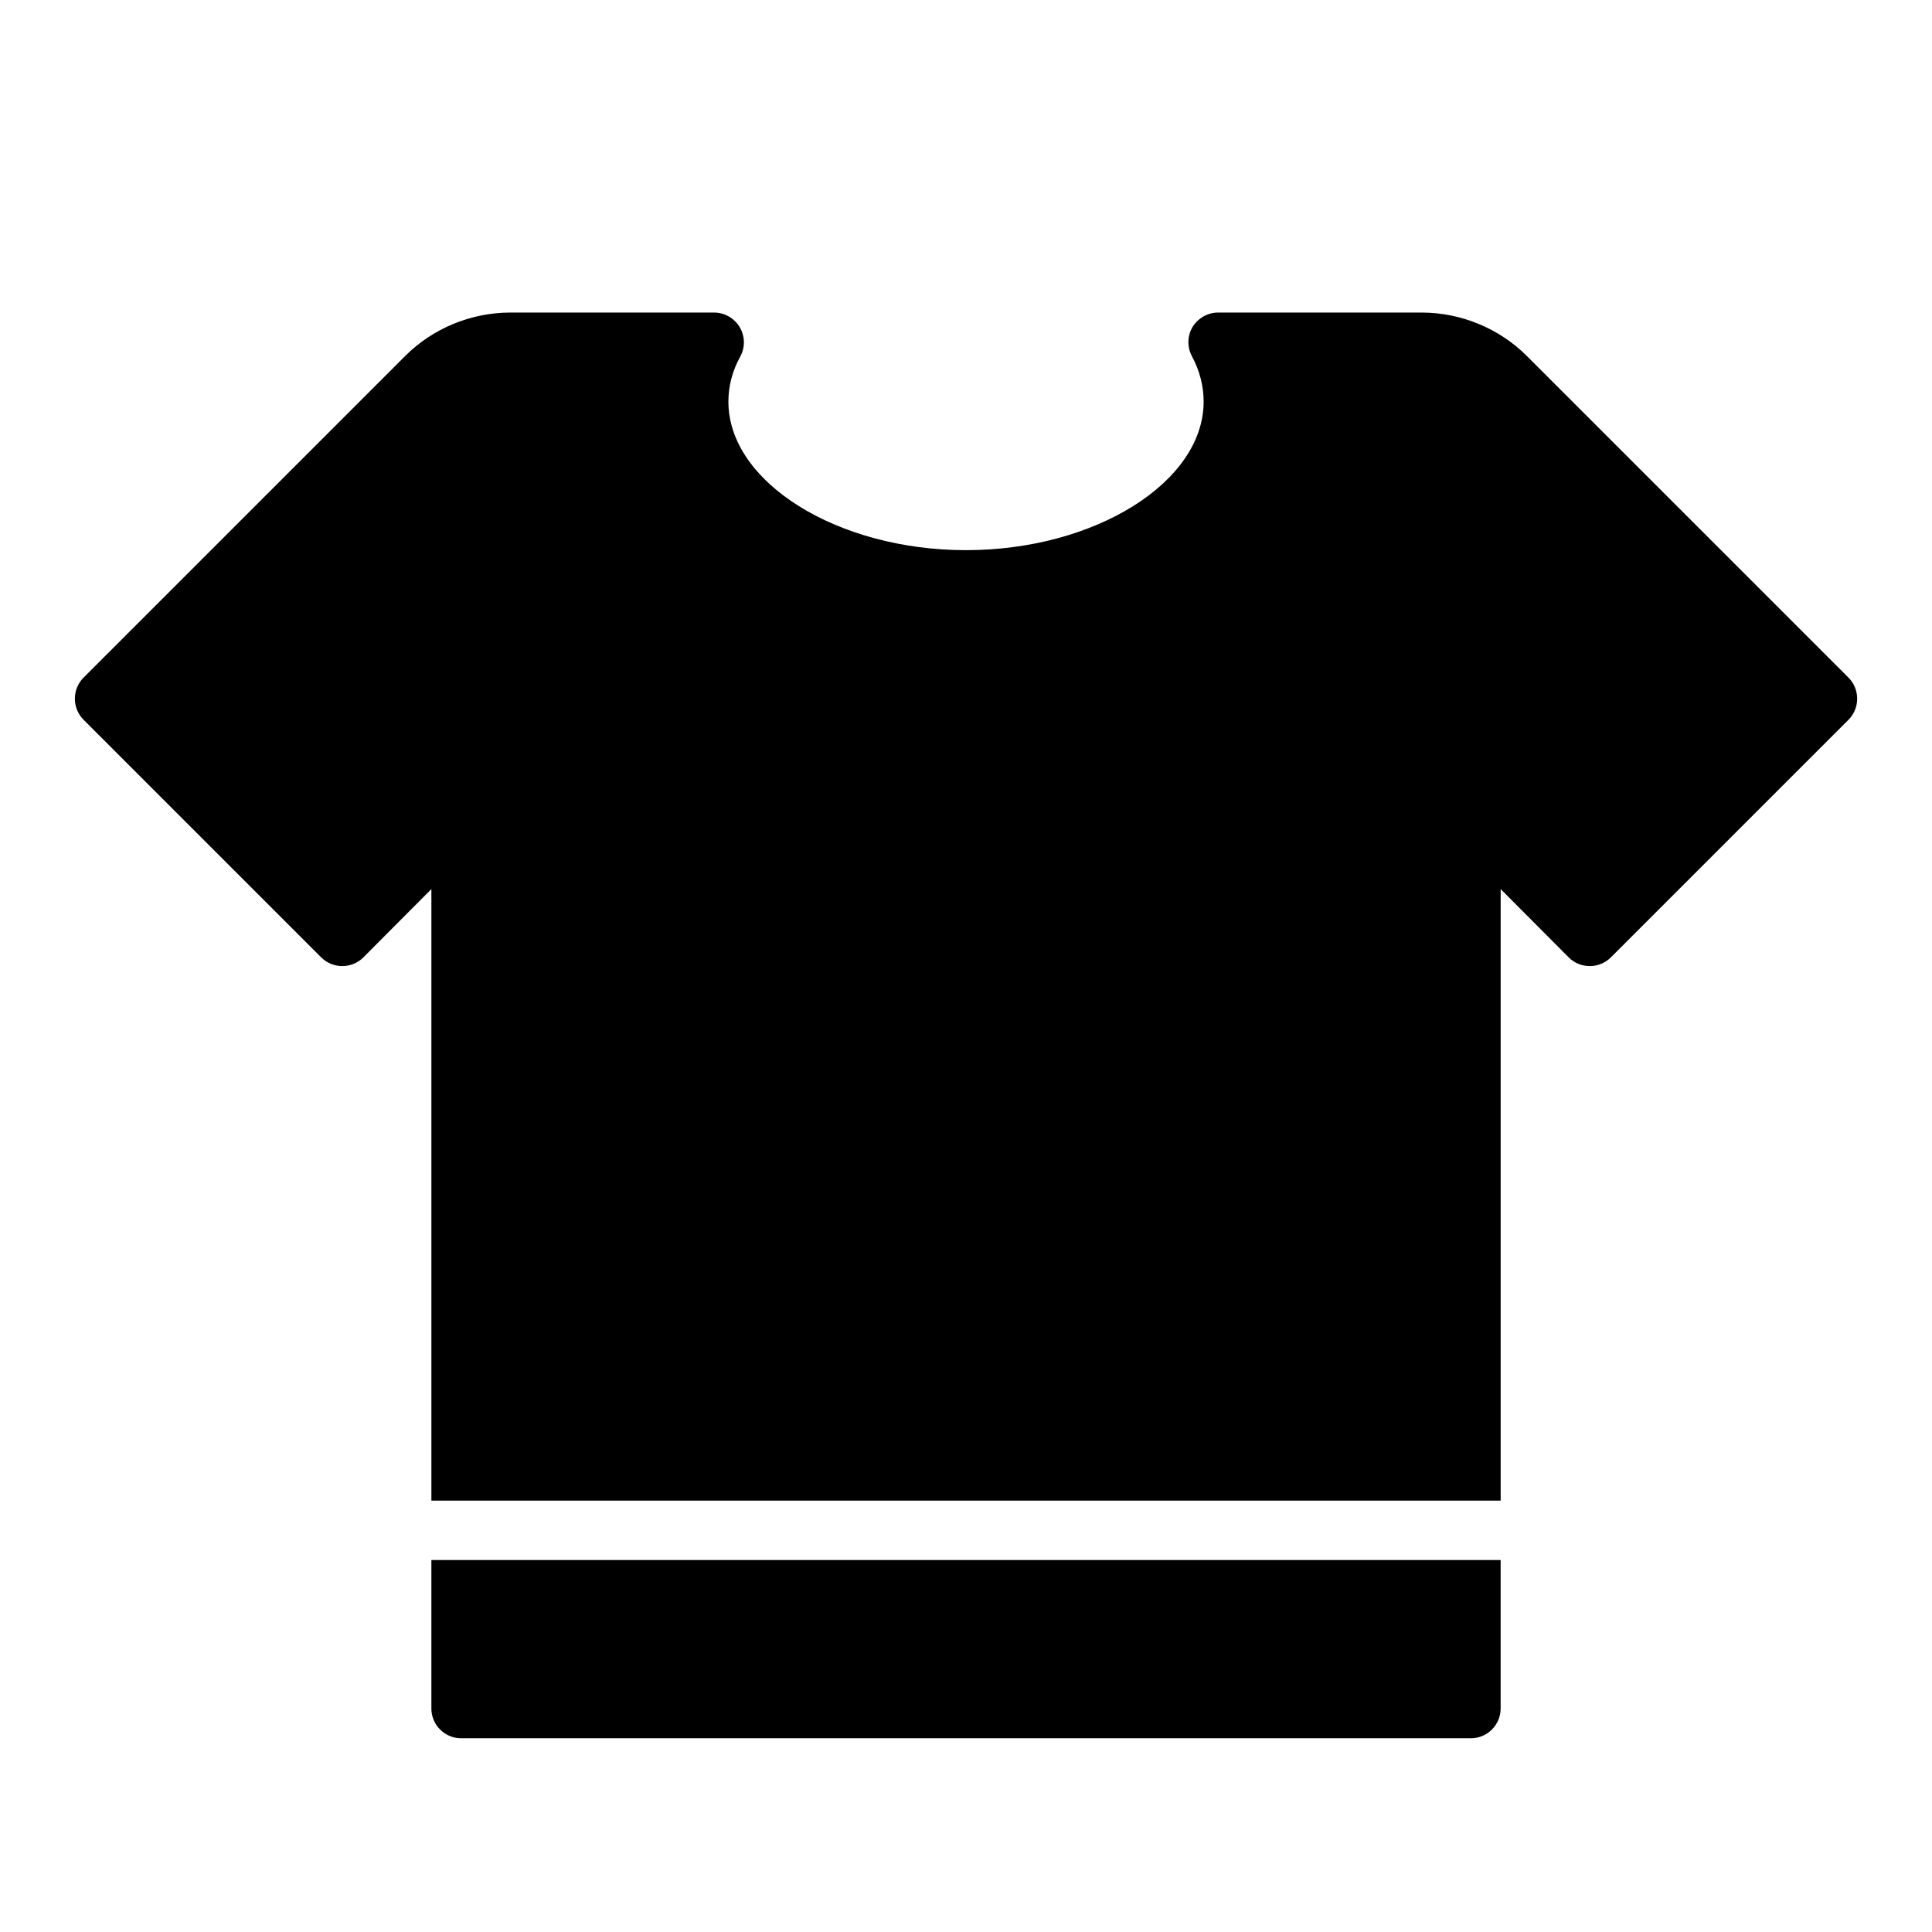 <?xml version="1.0" encoding="UTF-8"?>
<!-- Uploaded to: SVG Repo, www.svgrepo.com, Generator: SVG Repo Mixer Tools -->
<svg fill="#000000" width="800px" height="800px" version="1.1" viewBox="144 144 512 512" xmlns="http://www.w3.org/2000/svg">
 <g>
  <path d="m633.86 323.57-85.246-85.246c-7.32-7.32-17.473-11.492-27.863-11.492h-53.918c-2.754 0-5.273 1.418-6.769 3.777-1.418 2.363-1.496 5.273-0.234 7.715 2.125 3.938 3.148 8.027 3.148 12.121 0 21.332-28.809 39.355-62.973 39.355-34.16 0-62.973-18.023-62.973-39.355 0-4.094 1.023-8.109 3.148-11.965 1.34-2.441 1.262-5.43-0.156-7.793-1.418-2.359-4.012-3.856-6.769-3.856h-53.996c-10.395 0-20.547 4.172-27.863 11.492l-85.25 85.246c-3.07 3.07-3.07 8.109 0 11.176l62.973 62.973c3.07 3.07 8.105 3.07 11.176 0l18.027-18.105v162.07h283.37v-162.07l18.027 18.105c3.07 3.07 8.109 3.07 11.176 0l62.973-62.973c3.066-3.07 3.066-8.105-0.004-11.176z"/>
  <path d="m525.94 557.43h-267.62v39.355c0 4.328 3.543 7.871 7.871 7.871h267.62c4.328 0 7.871-3.543 7.871-7.871v-39.355z"/>
 </g>
</svg>